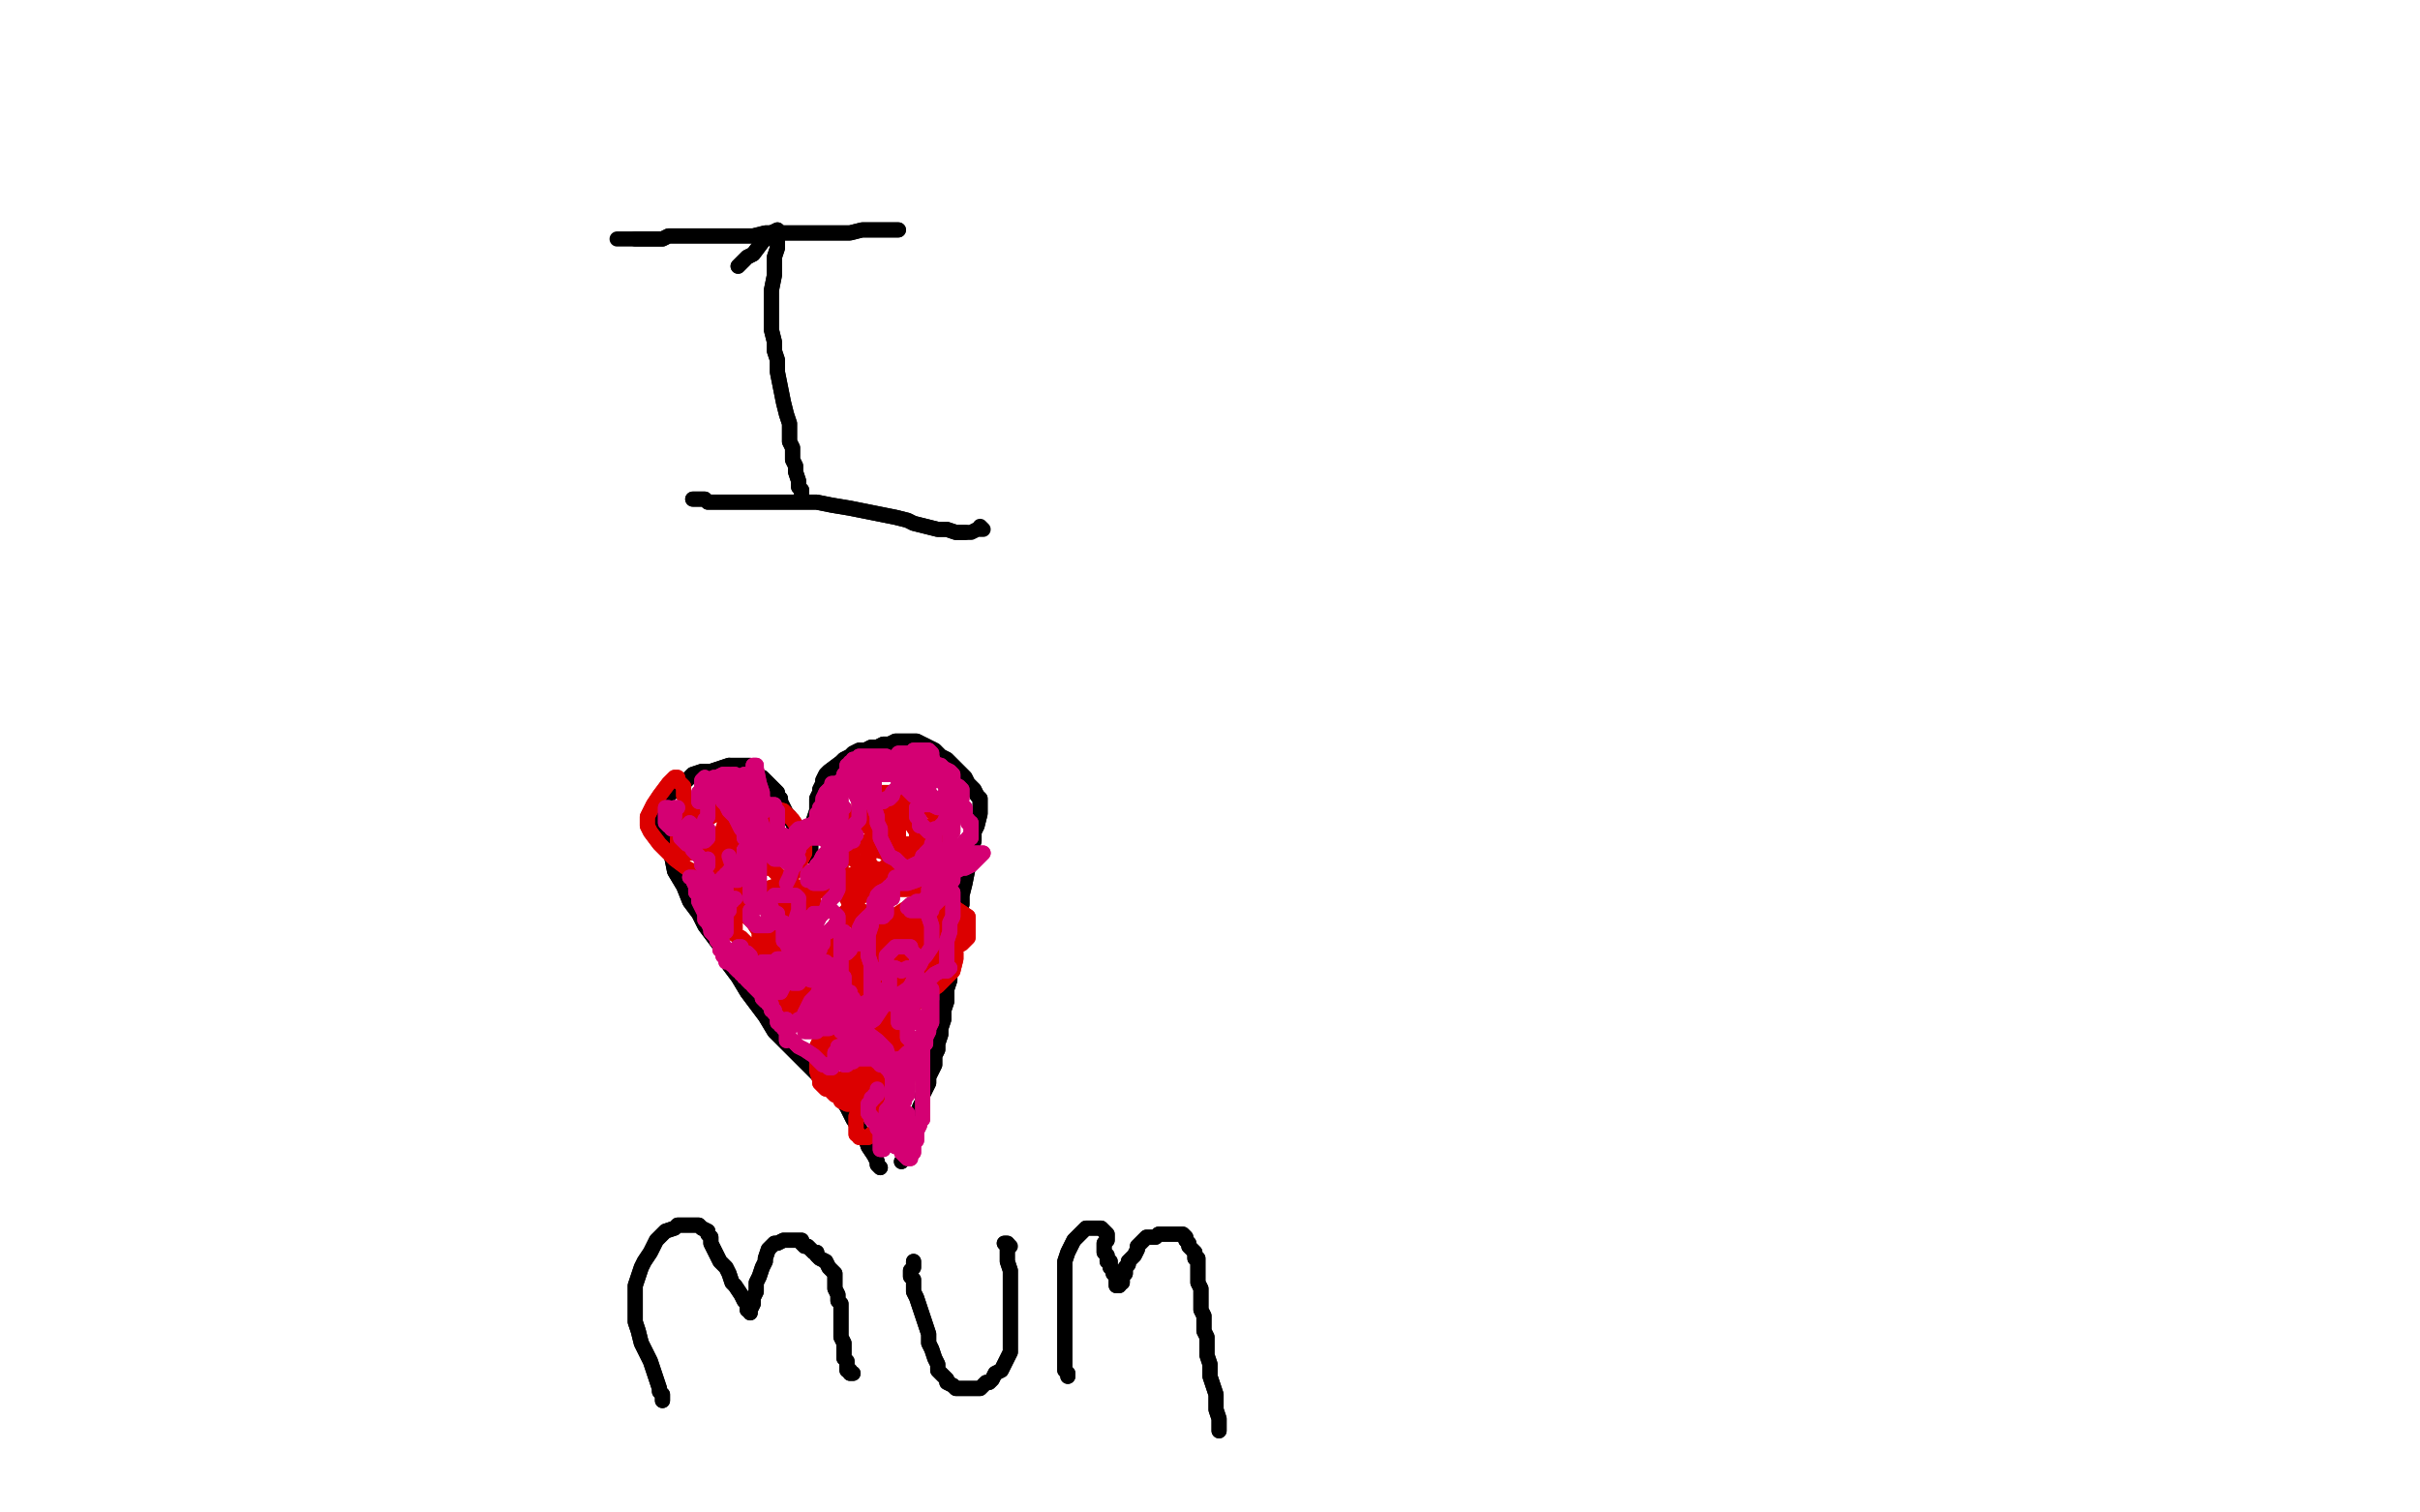<?xml version="1.0" standalone="no"?>
<!DOCTYPE svg PUBLIC "-//W3C//DTD SVG 1.1//EN"
"http://www.w3.org/Graphics/SVG/1.1/DTD/svg11.dtd">

<svg width="800" height="500" version="1.1" xmlns="http://www.w3.org/2000/svg" xmlns:xlink="http://www.w3.org/1999/xlink" style="stroke-antialiasing: false"><desc>This SVG has been created on https://colorillo.com/</desc><rect x='0' y='0' width='800' height='500' style='fill: rgb(255,255,255); stroke-width:0' /><polyline points="244,88 247,85 247,85 249,84 249,84 252,80 252,80 255,77 255,77 257,76 257,76 257,78 257,82 256,85 256,91 255,96 255,101 255,105 255,109 256,113 256,116 257,119 257,123 258,128 259,133 260,137 261,140 261,143 261,146 262,148 262,152 263,154 263,156 264,159 264,161 265,162 265,163 265,164" style="fill: none; stroke: #000000; stroke-width: 5; stroke-linejoin: round; stroke-linecap: round; stroke-antialiasing: false; stroke-antialias: 0; opacity: 1.0"/>
<polyline points="244,88 247,85 247,85 249,84 249,84 252,80 252,80 255,77 255,77 257,76 257,78 257,82 256,85 256,91 255,96 255,101 255,105 255,109 256,113 256,116 257,119 257,123 258,128 259,133 260,137 261,140 261,143 261,146 262,148 262,152 263,154 263,156 264,159 264,161 265,162 265,163 265,164" style="fill: none; stroke: #000000; stroke-width: 5; stroke-linejoin: round; stroke-linecap: round; stroke-antialiasing: false; stroke-antialias: 0; opacity: 1.0"/>
<polyline points="297,76 296,76 296,76 295,76 295,76 294,76 294,76 293,76 293,76 291,76 291,76 290,76 290,76 289,76 285,76 281,77 278,77 274,77 271,77 269,77 266,77 262,77 258,77 253,77 249,78 245,78 242,78 238,78 235,78 232,78 229,78 226,78 224,78 221,78 219,79 216,79 214,79 212,79 210,79" style="fill: none; stroke: #000000; stroke-width: 5; stroke-linejoin: round; stroke-linecap: round; stroke-antialiasing: false; stroke-antialias: 0; opacity: 1.0"/>
<polyline points="297,76 296,76 296,76 295,76 295,76 294,76 294,76 293,76 293,76 291,76 291,76 290,76 289,76 285,76 281,77 278,77 274,77 271,77 269,77 266,77 262,77 258,77 253,77 249,78 245,78 242,78 238,78 235,78 232,78 229,78 226,78 224,78 221,78 219,79 216,79 214,79 212,79 210,79 209,79 208,79 207,79 206,79 205,79 204,79" style="fill: none; stroke: #000000; stroke-width: 5; stroke-linejoin: round; stroke-linecap: round; stroke-antialiasing: false; stroke-antialias: 0; opacity: 1.0"/>
<polyline points="229,165 230,165 230,165 231,165 231,165 233,165 233,165 234,166 234,166 237,166 237,166 240,166 240,166 243,166 243,166 247,166 250,166 258,166 264,166 270,166 275,167 281,168 286,169 291,170 296,171 300,172 302,173 306,174 310,175 313,175 316,176 319,176" style="fill: none; stroke: #000000; stroke-width: 5; stroke-linejoin: round; stroke-linecap: round; stroke-antialiasing: false; stroke-antialias: 0; opacity: 1.0"/>
<polyline points="229,165 230,165 230,165 231,165 231,165 233,165 233,165 234,166 234,166 237,166 237,166 240,166 240,166 243,166 247,166 250,166 258,166 264,166 270,166 275,167 281,168 286,169 291,170 296,171 300,172 302,173 306,174 310,175 313,175 316,176 319,176 321,176 323,175 325,175 324,174" style="fill: none; stroke: #000000; stroke-width: 5; stroke-linejoin: round; stroke-linecap: round; stroke-antialiasing: false; stroke-antialias: 0; opacity: 1.0"/>
<polyline points="291,386 290,385 290,385 290,384 290,384 289,382 289,382 287,379 287,379 286,376 286,376 284,373 284,373 282,370 282,370 280,366 280,366 278,363 274,359 270,355 268,353 263,348 260,345 256,341 253,336 250,332 247,328 244,323 241,319 239,314 236,310 233,306 231,302 228,298 226,293 223,288 222,283 220,279 219,275 218,272 218,270 218,268 219,266 220,264 221,263 223,261 225,259 227,258 229,256 232,255 235,255 238,254 241,253" style="fill: none; stroke: #000000; stroke-width: 5; stroke-linejoin: round; stroke-linecap: round; stroke-antialiasing: false; stroke-antialias: 0; opacity: 1.0"/>
<polyline points="291,386 290,385 290,385 290,384 290,384 289,382 289,382 287,379 287,379 286,376 286,376 284,373 284,373 282,370 282,370 280,366 278,363 274,359 270,355 268,353 263,348 260,345 256,341 253,336 250,332 247,328 244,323 241,319 239,314 236,310 233,306 231,302 228,298 226,293 223,288 222,283 220,279 219,275 218,272 218,270 218,268 219,266 220,264 221,263 223,261 225,259 227,258 229,256 232,255 235,255 238,254 241,253 244,253 248,253" style="fill: none; stroke: #000000; stroke-width: 5; stroke-linejoin: round; stroke-linecap: round; stroke-antialiasing: false; stroke-antialias: 0; opacity: 1.0"/>
<polyline points="243,254 244,254 244,254 245,254 245,254 246,254 246,254 247,254 247,254 248,254 249,255 250,256 252,257 253,258 255,260 256,261 257,262 257,263 258,264 258,265 259,267 260,269 261,270 262,272 263,274 264,276 265,278 266,279 267,281 267,282 268,283 268,282 268,281 268,280 268,279 268,278 269,277 269,275 269,273 269,271 270,268 270,266 270,264 271,262 271,261 272,259 272,258 273,256 274,255 278,252 279,251 281,250 282,249 284,248 286,248 288,247 290,247 292,246 294,246 296,245 298,245 299,245 301,245 302,245 303,245 305,246 307,247 309,248 311,250 313,251 315,253 317,255 319,257 320,259 322,261 323,263 324,264 324,265 324,267 324,269 323,273 322,275 322,278 321,281 320,285 320,287 319,292 318,296 318,299 317,302 316,306 316,308 315,313 315,316 314,319 314,322 314,324 313,327 313,331 312,334 312,337 311,340 311,342 310,345 310,347 309,349 309,352 308,354 307,356 307,358 306,360 305,362 305,364 304,366 304,368 303,370 303,371 302,373 302,375 301,377 301,378 300,380 300,381 300,382 299,382 299,383 298,384" style="fill: none; stroke: #000000; stroke-width: 5; stroke-linejoin: round; stroke-linecap: round; stroke-antialiasing: false; stroke-antialias: 0; opacity: 1.0"/>
<polyline points="243,254 244,254 244,254 245,254 245,254 246,254 246,254 247,254 248,254 249,255 250,256 252,257 253,258 255,260 256,261 257,262 257,263 258,264 258,265 259,267 260,269 261,270 262,272 263,274 264,276 265,278 266,279 267,281 267,282 268,283 268,282 268,281 268,280 268,279 268,278 269,277 269,275 269,273 269,271 270,268 270,266 270,264 271,262 271,261 272,259 272,258 273,256 274,255 278,252 279,251 281,250 282,249 284,248 286,248 288,247 290,247 292,246 294,246 296,245 298,245 299,245 301,245 302,245 303,245 305,246 307,247 309,248 311,250 313,251 315,253 317,255 319,257 320,259 322,261 323,263 324,264 324,265 324,267 324,269 323,273 322,275 322,278 321,281 320,285 320,287 319,292 318,296 318,299 317,302 316,306 316,308 315,313 315,316 314,319 314,322 314,324 313,327 313,331 312,334 312,337 311,340 311,342 310,345 310,347 309,349 309,352 308,354 307,356 307,358 306,360 305,362 305,364 304,366 304,368 303,370 303,371 302,373 302,375 301,377 301,378 300,380 300,381 300,382 299,382 299,383 298,384" style="fill: none; stroke: #000000; stroke-width: 5; stroke-linejoin: round; stroke-linecap: round; stroke-antialiasing: false; stroke-antialias: 0; opacity: 1.0"/>
<polyline points="219,463 219,462 219,462 219,461 219,461 218,460 218,460 218,459 218,459 217,456 217,456 216,453 216,453 215,450 213,446 212,444 211,440 210,437 210,435 210,432 210,429 210,425 211,422 212,419 213,417 215,414 216,412 217,410 219,408 220,407 223,406 224,405 226,405 228,405 229,405 231,405 232,406 234,407 234,408 235,409 235,410 235,411 236,413 237,415 238,417 240,419 241,421 242,424 243,425 245,428 246,430 247,431 247,433 248,433 248,434 248,433 249,431 249,429 250,427 250,424 251,422 252,419 253,417 253,416 254,413 255,412 256,411 257,411 259,410 260,410 262,410 263,410 264,410 265,410 265,411 266,412 267,412 268,413 269,414 270,414 270,415 271,416 273,417 274,419 275,420 276,421 276,422 276,423 276,424 276,426 277,428 277,430 278,431 278,433 278,435 278,437 278,440 278,442 279,444 279,447 279,449 280,450 280,452 280,453 281,453 281,454 282,454" style="fill: none; stroke: #000000; stroke-width: 5; stroke-linejoin: round; stroke-linecap: round; stroke-antialiasing: false; stroke-antialias: 0; opacity: 1.0"/>
<polyline points="219,463 219,462 219,462 219,461 219,461 218,460 218,460 218,459 218,459 217,456 217,456 216,453 215,450 213,446 212,444 211,440 210,437 210,435 210,432 210,429 210,425 211,422 212,419 213,417 215,414 216,412 217,410 219,408 220,407 223,406 224,405 226,405 228,405 229,405 231,405 232,406 234,407 234,408 235,409 235,410 235,411 236,413 237,415 238,417 240,419 241,421 242,424 243,425 245,428 246,430 247,431 247,433 248,433 248,434 248,433 249,431 249,429 250,427 250,424 251,422 252,419 253,417 253,416 254,413 255,412 256,411 257,411 259,410 260,410 262,410 263,410 264,410 265,410 265,411 266,412 267,412 268,413 269,414 270,414 270,415 271,416 273,417 274,419 275,420 276,421 276,422 276,423 276,424 276,426 277,428 277,430 278,431 278,433 278,435 278,437 278,440 278,442 279,444 279,447 279,449 280,450 280,452 280,453 281,453 281,454 282,454" style="fill: none; stroke: #000000; stroke-width: 5; stroke-linejoin: round; stroke-linecap: round; stroke-antialiasing: false; stroke-antialias: 0; opacity: 1.0"/>
<polyline points="302,417 302,418 302,418 302,419 302,419 301,420 301,420 301,421 301,421 301,422 301,422 302,423 302,423 302,424 302,424 302,427 303,429 304,432 305,435 306,438 307,441 307,444 308,446 309,449 310,451 310,453 312,455 313,456 313,457 315,458 316,459 317,459 318,459 319,459 320,459 321,459 322,459 323,459 324,459 325,458 326,457 327,457 328,456 329,454 331,453 332,451 333,449 334,447 334,446 334,444 334,443 334,441 334,440 334,438 334,436 334,435 334,433 334,431 334,429 334,427 334,424 334,422 334,420 333,417 333,415 333,413 333,412 332,411 333,411" style="fill: none; stroke: #000000; stroke-width: 5; stroke-linejoin: round; stroke-linecap: round; stroke-antialiasing: false; stroke-antialias: 0; opacity: 1.0"/>
<polyline points="302,417 302,418 302,418 302,419 302,419 301,420 301,420 301,421 301,421 301,422 301,422 302,423 302,423 302,424 302,427 303,429 304,432 305,435 306,438 307,441 307,444 308,446 309,449 310,451 310,453 312,455 313,456 313,457 315,458 316,459 317,459 318,459 319,459 320,459 321,459 322,459 323,459 324,459 325,458 326,457 327,457 328,456 329,454 331,453 332,451 333,449 334,447 334,446 334,444 334,443 334,441 334,440 334,438 334,436 334,435 334,433 334,431 334,429 334,427 334,424 334,422 334,420 333,417 333,415 333,413 333,412 332,411 333,411 334,412" style="fill: none; stroke: #000000; stroke-width: 5; stroke-linejoin: round; stroke-linecap: round; stroke-antialiasing: false; stroke-antialias: 0; opacity: 1.0"/>
<polyline points="353,455 353,454 353,454 352,453 352,453 352,452 352,452 352,450 352,450 352,449 352,449 352,446 352,443 352,440 352,437 352,433 352,429 352,425 352,422 352,419 352,417 353,414 354,412 355,410 356,409 357,408 358,407 359,406 360,406 362,406 363,406 364,406 365,407 366,408 366,409 366,410 365,411 365,412 365,413 365,414 366,415 366,416 366,417 367,417 367,418 367,419 368,420 368,421 369,422 369,423 369,424 369,425 370,425 370,424 371,424 371,422 372,421 372,419 373,418 373,417 374,416 375,415 376,413 376,412 377,411 378,410 379,409 380,409 381,409 382,409 383,408 384,408 385,408 386,408 387,408 388,408 389,408 390,408 391,408 392,409 392,410 393,411 393,412 394,413 395,414 395,415 395,416 396,416 396,417 396,418 396,419 396,420 396,421 396,422 396,424 397,426 397,427 397,429 397,431 397,433 398,435 398,437 398,440 399,442 399,445 399,448 400,451 400,455 401,458 402,461 402,464 402,466 403,469 403,470 403,471 403,472 403,473" style="fill: none; stroke: #000000; stroke-width: 5; stroke-linejoin: round; stroke-linecap: round; stroke-antialiasing: false; stroke-antialias: 0; opacity: 1.0"/>
<polyline points="353,455 353,454 353,454 352,453 352,453 352,452 352,452 352,450 352,450 352,449 352,446 352,443 352,440 352,437 352,433 352,429 352,425 352,422 352,419 352,417 353,414 354,412 355,410 356,409 357,408 358,407 359,406 360,406 362,406 363,406 364,406 365,407 366,408 366,409 366,410 365,411 365,412 365,413 365,414 366,415 366,416 366,417 367,417 367,418 367,419 368,420 368,421 369,422 369,423 369,424 369,425 370,425 370,424 371,424 371,422 372,421 372,419 373,418 373,417 374,416 375,415 376,413 376,412 377,411 378,410 379,409 380,409 381,409 382,409 383,408 384,408 385,408 386,408 387,408 388,408 389,408 390,408 391,408 392,409 392,410 393,411 393,412 394,413 395,414 395,415 395,416 396,416 396,417 396,418 396,419 396,420 396,421 396,422 396,424 397,426 397,427 397,429 397,431 397,433 398,435 398,437 398,440 399,442 399,445 399,448 400,451 400,455 401,458 402,461 402,464 402,466 403,469 403,470 403,471 403,472 403,473" style="fill: none; stroke: #000000; stroke-width: 5; stroke-linejoin: round; stroke-linecap: round; stroke-antialiasing: false; stroke-antialias: 0; opacity: 1.0"/>
<polyline points="293,264 294,264 294,264 295,264 295,264 296,264 296,264 297,264 297,264 298,265 298,265 299,266 299,266 299,267 299,267 299,268 299,270 299,271 298,272 297,272 296,272 295,272 294,271 293,271 292,269 290,268 289,266 289,265 288,264 288,263 289,262 290,262 291,262 292,262 293,262 295,262 296,262 296,263 297,264 297,266 297,267 297,269 296,271 295,273 294,274 294,275 293,275 292,275 290,275 289,275 288,274 287,273 285,271 284,269 284,268 284,267 284,265 285,264 286,264 287,264 289,265 291,265 294,266 296,268 299,270 301,272 303,275 303,277 303,278 302,279 301,279 300,279 299,279 298,279 297,279 296,278 294,278 293,277 291,276 289,275 289,274 289,273 289,272 289,271 290,270 291,269 293,268 296,267 299,267 303,267 306,267 309,269 311,271 313,274 313,277 313,279 312,282 311,283 309,286 307,287 305,288 303,288 300,288 297,288 293,288 289,287 285,286 282,284 280,282 277,280 276,278 276,275 277,273 278,271 280,270 283,269 286,269 290,269 293,269 296,270 299,270 302,272 303,272 303,273 304,276 304,279 302,282 300,284 298,287 296,289 294,290 292,291 288,292 287,292 284,292 283,292 282,291 281,290 282,289 283,289 284,290 285,290 287,292 288,295 290,298 291,301 291,305 290,308 289,310 287,313 285,315 283,316 280,319 279,320 277,320 276,321 275,320 274,320 274,319 274,315 275,313 275,308 277,304 280,301 283,297 288,295 292,294 297,294 302,294 307,296 311,298 315,301 318,304 318,306 318,309 317,311 316,313 313,315 311,316 307,318 304,320 300,321 296,322 292,323 288,323 285,322 280,320 277,318 276,316 274,312 274,311 274,309 276,307 278,305 281,304 286,303 289,302 296,303 300,304 305,305 309,307 312,309 315,312 316,315 316,317 315,321 313,323 310,326 307,328 305,330 301,333 298,333 295,334 292,333 289,332 288,330 287,328 286,327 285,325 285,324 284,321 284,313 284,312 284,311 285,310 286,309 288,309 290,310 293,311 294,312 295,314 296,317 296,320 295,322 293,324 291,326 289,327 287,328 285,328 284,328 283,327 282,326 281,326 281,324 281,323 281,321 281,319 282,317 283,315 284,314 286,313 288,313 290,313 291,314 294,315 295,317 296,320 297,323 297,325 297,327 295,328 293,329 291,329 289,329 288,329 286,328 284,326 283,324 282,321 282,318 283,315 284,313 286,310 289,307 294,305 299,304 304,303 308,303 315,304 318,305 320,305 320,308 320,310 318,312 316,313 313,314 310,314 307,314 303,314 299,314 295,314 291,313 288,312 287,311 285,310 285,309 286,308 287,307 288,305 291,304 295,303 298,303 301,303 303,304 304,306 305,308 304,311 303,313 301,316 299,319 297,321 294,323 291,324 289,325 287,325 285,325 284,324 284,323 284,321 284,320 284,318 285,315 287,313 288,310 291,308 293,307 295,307 297,307 298,308 298,310 298,313 297,315 296,318 295,321 293,323 291,324 289,325 287,325 286,325 286,324 286,323 286,322 286,320 286,317 286,315 287,313 288,311 289,309 291,308 293,307 295,307 296,307 299,308 300,310 301,312 301,315 301,318 300,320 299,322 299,323 297,324 296,325 294,325 293,325 292,325 292,324 291,323 291,321 290,318 290,316 289,314 289,312 290,311 291,310 292,309 294,308 296,308 298,309 302,309 305,311 309,312 311,314 312,315 312,317 312,318 311,319 309,319 308,319 307,319 305,319 303,319 300,318 298,317 296,315 294,314 293,312 292,310 292,308 292,306 294,304 297,302 300,300 305,299 309,298 314,299 317,301 320,303 320,306 319,309 317,311 316,312 312,313 310,314 307,314 304,313 301,312 297,310 293,308 289,305 286,302 281,298 280,295 278,291 278,287 278,284 280,282 282,280 285,280 288,280 290,281 293,282 295,286 295,289 295,291 295,293 293,295 292,296 290,296 289,296 288,295 287,294 286,293 286,291 286,289 286,286 287,284 288,281 290,278 292,276 294,275 296,275 297,275 297,276 297,279 296,281 295,284 294,286 292,287 291,289 289,289 288,289 288,288 288,287 287,284 287,282 287,280 287,278 288,277 289,275 292,274 294,273 296,273 299,272 302,272 305,273 306,273 306,274 305,276 304,278 301,280 299,280 296,281 294,281 291,281 289,280 286,279 284,278 283,277 283,276 283,275" style="fill: none; stroke: #dc0000; stroke-width: 5; stroke-linejoin: round; stroke-linecap: round; stroke-antialiasing: false; stroke-antialias: 0; opacity: 1.0"/>
<polyline points="293,264 294,264 294,264 295,264 295,264 296,264 296,264 297,264 297,264 298,265 298,265 299,266 299,266 299,267 299,268 299,270 299,271 298,272 297,272 296,272 295,272 294,271 293,271 292,269 290,268 289,266 289,265 288,264 288,263 289,262 290,262 291,262 292,262 293,262 295,262 296,262 296,263 297,264 297,266 297,267 297,269 296,271 295,273 294,274 294,275 293,275 292,275 290,275 289,275 288,274 287,273 285,271 284,269 284,268 284,267 284,265 285,264 286,264 287,264 289,265 291,265 294,266 296,268 299,270 301,272 303,275 303,277 303,278 302,279 301,279 300,279 299,279 298,279 297,279 296,278 294,278 293,277 291,276 289,275 289,274 289,273 289,272 289,271 290,270 291,269 293,268 296,267 299,267 303,267 306,267 309,269 311,271 313,274 313,277 313,279 312,282 311,283 309,286 307,287 305,288 303,288 300,288 297,288 293,288 289,287 285,286 282,284 280,282 277,280 276,278 276,275 277,273 278,271 280,270 283,269 286,269 290,269 293,269 296,270 299,270 302,272 303,272 303,273 304,276 304,279 302,282 300,284 298,287 296,289 294,290 292,291 288,292 287,292 284,292 283,292 282,291 281,290 282,289 283,289 284,290 285,290 287,292 288,295 290,298 291,301 291,305 290,308 289,310 287,313 285,315 283,316 280,319 279,320 277,320 276,321 275,320 274,320 274,319 274,315 275,313 275,308 277,304 280,301 283,297 288,295 292,294 297,294 302,294 307,296 311,298 315,301 318,304 318,306 318,309 317,311 316,313 313,315 311,316 307,318 304,320 300,321 296,322 292,323 288,323 285,322 280,320 277,318 276,316 274,312 274,311 274,309 276,307 278,305 281,304 286,303 289,302 296,303 300,304 305,305 309,307 312,309 315,312 316,315 316,317 315,321 313,323 310,326 307,328 305,330 301,333 298,333 295,334 292,333 289,332 288,330 287,328 286,327 285,325 285,324 284,321 284,313 284,312 284,311 285,310 286,309 288,309 290,310 293,311 294,312 295,314 296,317 296,320 295,322 293,324 291,326 289,327 287,328 285,328 284,328 283,327 282,326 281,326 281,324 281,323 281,321 281,319 282,317 283,315 284,314 286,313 288,313 290,313 291,314 294,315 295,317 296,320 297,323 297,325 297,327 295,328 293,329 291,329 289,329 288,329 286,328 284,326 283,324 282,321 282,318 283,315 284,313 286,310 289,307 294,305 299,304 304,303 308,303 315,304 318,305 320,305 320,308 320,310 318,312 316,313 313,314 310,314 307,314 303,314 299,314 295,314 291,313 288,312 287,311 285,310 285,309 286,308 287,307 288,305 291,304 295,303 298,303 301,303 303,304 304,306 305,308 304,311 303,313 301,316 299,319 297,321 294,323 291,324 289,325 287,325 285,325 284,324 284,323 284,321 284,320 284,318 285,315 287,313 288,310 291,308 293,307 295,307 297,307 298,308 298,310 298,313 297,315 296,318 295,321 293,323 291,324 289,325 287,325 286,325 286,324 286,323 286,322 286,320 286,317 286,315 287,313 288,311 289,309 291,308 293,307 295,307 296,307 299,308 300,310 301,312 301,315 301,318 300,320 299,322 299,323 297,324 296,325 294,325 293,325 292,325 292,324 291,323 291,321 290,318 290,316 289,314 289,312 290,311 291,310 292,309 294,308 296,308 298,309 302,309 305,311 309,312 311,314 312,315 312,317 312,318 311,319 309,319 308,319 307,319 305,319 303,319 300,318 298,317 296,315 294,314 293,312 292,310 292,308 292,306 294,304 297,302 300,300 305,299 309,298 314,299 317,301 320,303 320,306 319,309 317,311 316,312 312,313 310,314 307,314 304,313 301,312 297,310 293,308 289,305 286,302 281,298 280,295 278,291 278,287 278,284 280,282 282,280 285,280 288,280 290,281 293,282 295,286 295,289 295,291 295,293 293,295 292,296 290,296 289,296 288,295 287,294 286,293 286,291 286,289 286,286 287,284 288,281 290,278 292,276 294,275 296,275 297,275 297,276 297,279 296,281 295,284 294,286 292,287 291,289 289,289 288,289 288,288 288,287 287,284 287,282 287,280 287,278 288,277 289,275 292,274 294,273 296,273 299,272 302,272 305,273 306,273 306,274 305,276 304,278 301,280 299,280 296,281 294,281 291,281 289,280 286,279 284,278 283,277 283,276 283,275 283,274 284,273 285,273 286,273" style="fill: none; stroke: #dc0000; stroke-width: 5; stroke-linejoin: round; stroke-linecap: round; stroke-antialiasing: false; stroke-antialias: 0; opacity: 1.0"/>
<polyline points="254,287 255,287 255,287 256,288 256,288 257,289 257,289 259,291 259,291 260,295 260,295 262,298 262,298 263,303 263,303 263,306 263,306 263,309 263,309 262,312 261,313 259,313 258,313 257,313 255,312 254,311 253,309 251,308 249,305 248,304 247,303 247,301 247,299 248,298 250,296 253,294 256,293 260,293 263,293 266,294 268,295 269,298 268,301 267,304 265,307 262,310 259,312 256,314 253,314 251,314 250,314 249,313 248,313 246,311 245,310 243,309 243,307 243,306 243,304 244,303 245,301 248,300 250,299 253,298 256,298 259,298 262,298 264,298 264,299 264,300 264,301 263,302 262,303 261,303 260,303 260,302 259,301 259,300 259,299 260,299 260,301 260,304 260,307 259,309 258,311 257,311 257,312 256,311 256,310 256,309 256,308 256,307 256,306 256,307 256,308 256,309 256,311 255,313 255,314 254,315 254,316 253,316 253,315 253,314 253,313 253,312 252,311 252,310 253,310 253,309 253,310 253,311 254,312 254,313 253,313 252,312 252,311 251,310 251,309 252,309 253,309 254,309 255,310 256,310 257,312 258,315 258,317 258,319 258,320 258,319 258,318 258,317 258,316 259,315 260,315 261,315 262,315 263,315 264,316 265,317 266,320 266,323 266,326 265,329 264,331 263,333 262,334 261,335 260,335 259,335 259,334 259,333 259,332 259,331 259,330 260,329 261,328 262,328 263,327 265,327 268,328 271,328 273,330 275,331 276,333 277,334 277,336 276,337 275,337 274,337 273,338 272,338 271,338 270,338 270,337 270,336 270,335 270,334 271,333 273,332 275,332 279,331 282,331 286,331 289,333 292,335 295,338 296,342 297,345 297,347 296,349 295,350 294,351 293,352 291,353 290,354 289,354 288,354 287,354 287,353 286,353 286,352 286,351 286,350 286,349 286,348 287,347 288,346 290,346 291,346 293,346 297,347 299,349 300,351 300,354 300,356 300,358 298,360 296,361 293,363 291,364 288,365 285,365 282,365 280,365 278,364 277,362 276,360 276,358 275,355 275,353 275,350 275,348 275,346 275,344 276,343 278,341 280,340 282,339 285,339 287,339 289,341 290,343 291,346 291,349 291,351 288,355 285,357 282,359 279,360 276,360 273,360 272,359 271,358 271,357 270,354 270,352 270,350 270,348 270,346 271,344 271,342 273,341 275,339 277,338 280,338 283,338 286,340 288,342 291,344 292,347 292,350 292,353 290,356 288,358 286,360 282,362 280,362 278,362 276,362 275,361 275,360 275,359 276,358 278,357 281,355 283,353 287,351 290,350 293,350 296,351 297,351 299,353 300,354 300,356 300,358 300,360 299,361 298,364 296,365 295,366 294,367 293,368 292,367 292,366 292,365 293,364 293,362 293,361 294,360 294,359 295,359 296,360 296,361 296,363 295,366 294,369 292,371 290,373 288,375 287,376 285,376 284,376 284,375 283,375 283,374 283,373 283,372 283,371 283,370 283,369 284,369 285,368 287,367 289,366 290,366 291,366 292,366 292,367 293,367 293,366 293,363 293,356 292,348 291,339 290,330 288,320 287,314 285,310 283,304 280,297 277,293 275,292 274,292 273,293 272,294 270,295 268,296 266,296 263,296 259,296 255,296 251,296 246,295 241,293 236,292 231,289 227,287 223,284 220,281 218,279 215,275 214,273 214,270 215,268 216,266 218,263 221,259 223,257 224,257 224,258 225,259 226,260 226,261 226,262 226,263 227,265 227,266 227,268 227,269 227,270 227,271 227,270 228,269 229,268 231,267 234,266 236,266 239,266 241,266 242,267 243,269 243,270 244,271 244,272 244,273 243,276 242,277 242,278 241,278 240,279 238,280 236,282 234,282 231,282 230,282 227,282 226,281 224,281 224,280 224,279 224,278 224,277 225,276 228,273 233,271 239,268 244,267 250,266 255,267 259,268 262,271 264,274 266,277 266,280 266,282 265,284 264,286 263,288 261,290 259,292 258,293 255,295 254,296 252,297 250,298 248,298 246,297 245,296 244,294 243,291 241,287 240,284 239,280 239,277 239,274 240,271 242,269 244,267 246,266 248,266 250,266 252,267 253,269 254,271 254,276 254,279 253,283 252,286 251,289 250,292 248,295 247,296 245,296 244,296 243,295 242,294 241,293 239,291 238,288 238,286 237,283 237,281 238,279 239,278 241,277 242,277 245,278 247,279 249,281 250,284 250,286 249,288 248,290 247,292 246,293 244,293 243,292 242,292 241,290 241,288 241,286 241,284 241,281 241,279 242,278 243,277 244,276 245,277" style="fill: none; stroke: #dc0000; stroke-width: 5; stroke-linejoin: round; stroke-linecap: round; stroke-antialiasing: false; stroke-antialias: 0; opacity: 1.0"/>
<polyline points="254,287 255,287 255,287 256,288 256,288 257,289 257,289 259,291 259,291 260,295 260,295 262,298 262,298 263,303 263,303 263,306 263,306 263,309 262,312 261,313 259,313 258,313 257,313 255,312 254,311 253,309 251,308 249,305 248,304 247,303 247,301 247,299 248,298 250,296 253,294 256,293 260,293 263,293 266,294 268,295 269,298 268,301 267,304 265,307 262,310 259,312 256,314 253,314 251,314 250,314 249,313 248,313 246,311 245,310 243,309 243,307 243,306 243,304 244,303 245,301 248,300 250,299 253,298 256,298 259,298 262,298 264,298 264,299 264,300 264,301 263,302 262,303 261,303 260,303 260,302 259,301 259,300 259,299 260,299 260,301 260,304 260,307 259,309 258,311 257,311 257,312 256,311 256,310 256,309 256,308 256,307 256,306 256,307 256,308 256,309 256,311 255,313 255,314 254,315 254,316 253,316 253,315 253,314 253,313 253,312 252,311 252,310 253,310 253,309 253,310 253,311 254,312 254,313 253,313 252,312 252,311 251,310 251,309 252,309 253,309 254,309 255,310 256,310 257,312 258,315 258,317 258,319 258,320 258,319 258,318 258,317 258,316 259,315 260,315 261,315 262,315 263,315 264,316 265,317 266,320 266,323 266,326 265,329 264,331 263,333 262,334 261,335 260,335 259,335 259,334 259,333 259,332 259,331 259,330 260,329 261,328 262,328 263,327 265,327 268,328 271,328 273,330 275,331 276,333 277,334 277,336 276,337 275,337 274,337 273,338 272,338 271,338 270,338 270,337 270,336 270,335 270,334 271,333 273,332 275,332 279,331 282,331 286,331 289,333 292,335 295,338 296,342 297,345 297,347 296,349 295,350 294,351 293,352 291,353 290,354 289,354 288,354 287,354 287,353 286,353 286,352 286,351 286,350 286,349 286,348 287,347 288,346 290,346 291,346 293,346 297,347 299,349 300,351 300,354 300,356 300,358 298,360 296,361 293,363 291,364 288,365 285,365 282,365 280,365 278,364 277,362 276,360 276,358 275,355 275,353 275,350 275,348 275,346 275,344 276,343 278,341 280,340 282,339 285,339 287,339 289,341 290,343 291,346 291,349 291,351 288,355 285,357 282,359 279,360 276,360 273,360 272,359 271,358 271,357 270,354 270,352 270,350 270,348 270,346 271,344 271,342 273,341 275,339 277,338 280,338 283,338 286,340 288,342 291,344 292,347 292,350 292,353 290,356 288,358 286,360 282,362 280,362 278,362 276,362 275,361 275,360 275,359 276,358 278,357 281,355 283,353 287,351 290,350 293,350 296,351 297,351 299,353 300,354 300,356 300,358 300,360 299,361 298,364 296,365 295,366 294,367 293,368 292,367 292,366 292,365 293,364 293,362 293,361 294,360 294,359 295,359 296,360 296,361 296,363 295,366 294,369 292,371 290,373 288,375 287,376 285,376 284,376 284,375 283,375 283,374 283,373 283,372 283,371 283,370 283,369 284,369 285,368 287,367 289,366 290,366 291,366 292,366 292,367 293,367 293,366 293,363 293,356 292,348 291,339 290,330 288,320 287,314 285,310 283,304 280,297 277,293 275,292 274,292 273,293 272,294 270,295 268,296 266,296 263,296 259,296 255,296 251,296 246,295 241,293 236,292 231,289 227,287 223,284 220,281 218,279 215,275 214,273 214,270 215,268 216,266 218,263 221,259 223,257 224,257 224,258 225,259 226,260 226,261 226,262 226,263 227,265 227,266 227,268 227,269 227,270 227,271 227,270 228,269 229,268 231,267 234,266 236,266 239,266 241,266 242,267 243,269 243,270 244,271 244,272 244,273 243,276 242,277 242,278 241,278 240,279 238,280 236,282 234,282 231,282 230,282 227,282 226,281 224,281 224,280 224,279 224,278 224,277 225,276 228,273 233,271 239,268 244,267 250,266 255,267 259,268 262,271 264,274 266,277 266,280 266,282 265,284 264,286 263,288 261,290 259,292 258,293 255,295 254,296 252,297 250,298 248,298 246,297 245,296 244,294 243,291 241,287 240,284 239,280 239,277 239,274 240,271 242,269 244,267 246,266 248,266 250,266 252,267 253,269 254,271 254,276 254,279 253,283 252,286 251,289 250,292 248,295 247,296 245,296 244,296 243,295 242,294 241,293 239,291 238,288 238,286 237,283 237,281 238,279 239,278 241,277 242,277 245,278 247,279 249,281 250,284 250,286 249,288 248,290 247,292 246,293 244,293 243,292 242,292 241,290 241,288 241,286 241,284 241,281 241,279 242,278 243,277 244,276 245,277 246,278 247,279" style="fill: none; stroke: #dc0000; stroke-width: 5; stroke-linejoin: round; stroke-linecap: round; stroke-antialiasing: false; stroke-antialias: 0; opacity: 1.0"/>
<polyline points="286,258 287,257 287,257 288,257 288,257 289,256 289,256 290,256 290,256 292,256 292,256 293,256 293,256 294,256 294,256 296,256 296,256 297,256 297,258 297,259 297,260 296,261 295,262 295,263 294,264 293,264 292,265 291,265 290,265 289,265 288,265 287,265 286,264 285,264 284,263 283,262 283,260 283,259 283,258 283,257 284,257 285,256 287,255 289,253 292,252 295,252 298,251 301,251 304,252 307,252 311,253 312,254 314,255 315,256 315,257 315,258 315,259 315,260 315,261 315,262 314,262 313,263 312,263 311,264 310,264 309,264 308,264 307,264 305,264 304,264 303,263 302,263 301,262 300,261 300,260 301,259 301,258 302,258 303,257 304,257 305,257 307,257 310,257 313,258 315,259 317,260 318,261 318,262 318,264 317,265 316,267 315,269 313,270 312,272 311,273 310,274 309,274 308,275 307,275 306,274 305,273 304,273 304,272 304,271 303,270 303,269 303,268 303,267 304,266 305,266 306,266 307,266 308,266 310,267 312,267 313,269 314,270 315,272 315,273 315,275 314,276 314,278 314,279 313,281 312,282 311,283 311,285 310,286 310,287 309,288 308,288 308,289 307,289 307,288 308,287 308,286 309,286 311,285 313,284 317,283 320,282 322,282 324,282 325,282 324,283 323,284 322,285 321,286 319,287 318,287 316,288 315,288 314,288 313,288 310,289 308,289 305,290 303,291 300,292 297,292 296,292 295,292 296,291 296,290 298,290 299,289 300,287 302,286 304,285 306,284 308,283 310,283 310,284 310,285 309,285 308,286 307,287 306,287 305,287 304,288 303,288 302,288 301,287 300,287 298,286 296,284 294,283 293,281 292,279 291,277 291,274 290,272 290,270 289,267 289,265 289,263 289,261 289,260 289,259 289,258 289,259 289,260 288,261 288,262 287,262 286,261 286,260 285,259 284,257 283,256 283,255 283,254 283,253 283,252 284,252 283,252 283,253 282,254 281,255 280,256 280,257 279,258 279,259 278,260 278,261 278,262 278,263 278,264 278,263 278,262 277,261 277,260 277,259 278,258 279,258 280,259 281,259 282,261 283,263 284,265 284,267 284,269 284,271 282,273 280,274 278,275 276,276 274,277 271,277 269,277 266,277 265,277 263,277 263,276 263,275 264,274 265,274 267,273 269,273 272,273 276,273 279,273 281,274 282,275 283,276 282,277 282,278 281,278 280,279 278,280 277,282 275,284 273,285 272,286 271,287 270,288 270,287 270,286 271,285 272,283 273,282 274,281 275,280 276,280 277,280 277,281 278,282 278,283 278,285 277,286 276,288 275,290 274,291 272,292 271,292 270,292 269,292 268,291 267,291 267,290 267,289 268,289 268,288 269,288 270,287 272,287 275,287 276,288 277,288 277,290 277,292 277,294 276,296 274,298 273,301 271,303 270,305 269,307 268,307 268,306 268,305 268,304 268,303 269,303 269,302 270,302 272,302 273,301 275,301 276,302 277,303 277,304 277,305 276,306 275,307 274,308 272,309 270,309 268,310 266,310 265,311 263,311 261,311 260,311 259,311 260,310 261,309 262,309 264,309 265,308 268,308 270,308 272,309 272,310 272,311 272,312 271,313 271,314 270,315 270,317 269,318 268,319 268,320 266,322 266,321 267,320 267,319 268,319 269,318 271,318 272,318 273,318 274,319 275,319 276,321 277,323 278,325 278,327 277,329 277,330 276,331 275,331 274,331 274,330 274,329 275,328 276,328 277,328 278,328 279,328 280,328 281,328 281,329 282,330 282,331 282,333 282,335 282,336 282,337 281,337 280,337 280,336 281,335 281,334 282,334 283,333 284,333 285,332 287,331 288,331 290,331 292,331 295,332 298,333 300,334 302,335 303,336 303,337 303,338 302,338 301,338 300,338 298,338 297,338 297,337 297,336 297,335 298,334 299,333 301,332 303,331 305,330 306,330 307,332 307,333 307,334 307,336 307,338 306,339 306,341 305,342 304,343 303,344 302,344 301,344 300,343 300,342 300,341 300,340 300,339 300,337 301,335 302,332 303,330 304,328 304,326 305,325 304,327 304,328 303,329 303,330 302,330 302,329 302,328 303,327 304,326 305,325 307,324 309,322 311,321 313,321 314,320 313,320 313,321 313,320 313,319 313,318 313,316 313,313 313,311 314,308 314,305 315,303 315,299 315,297 315,295 314,294 313,294 313,293 314,293 314,292 315,291 315,290 314,293 312,296 310,298 309,299 308,300 308,301 307,301 307,300 306,300 306,299 306,298 306,297 307,296 307,294 308,293 308,292 309,291 310,290 311,290 311,291 311,292 311,293 310,295 310,297 310,298 309,299 308,300 308,301 306,301 305,301 303,301 302,301 301,301 301,300 300,300 301,299 302,299 303,298 304,298 304,299 306,301 307,303 308,306 308,310 308,313 306,316 305,317 304,319 302,320 300,320 298,321 296,320 295,320 294,320 293,319 293,318 293,317 293,316 294,315 295,314 296,313 297,313 298,313 300,313 301,313 301,314 303,316 303,318 303,320 303,322 302,324 301,326 300,327 297,329 295,329 293,329 292,329 291,329 290,328 290,327 289,327 289,326 288,325 288,324 289,323 289,322 290,322 291,321 292,320 293,320 294,320 294,322 294,325 294,328 293,331 291,334 289,337 286,339 283,340 281,341 280,341 279,341 278,341 278,340 277,339 277,337 276,336 275,334 275,331 275,329 275,327 275,325 276,323 277,320 277,319 278,318 278,319 278,320 278,322 277,324 276,328 276,330 275,332 274,334 274,333 274,332 275,332 276,332 277,332 279,333 280,334 282,336 283,337 284,338 286,341 290,344 293,347 294,350 295,351 296,352 295,351 293,349 291,347 288,344 286,341 285,337 283,334 281,331 280,328 279,326 279,324 279,323 279,324 279,325 278,325 278,324 278,323 278,322 278,321 278,319 278,317 278,315 278,313 278,311 278,309 278,308 279,308 279,309 280,309 280,310 280,311 281,312 281,313 281,314 280,315 279,315 278,314 278,313 278,312 278,311 279,311 280,311 281,310 282,310 283,310 284,310 284,311 284,312 284,311 284,310 284,309 284,307 285,305 286,304 287,303 289,302 290,301 292,300 293,300 293,301 293,302 292,302 292,303 291,303 290,303 289,302 289,301 289,300 289,299 289,298 290,297 290,296 291,295 293,294 294,293 295,293 295,294 295,295 295,296 295,297 294,297 293,297 292,297 291,297 290,297 290,298 290,299 289,300 289,301 288,302 288,306 287,309 287,311 287,316 288,319 288,322 288,325 288,328 288,330 288,331 287,333 286,334 285,335 283,337 282,338 280,338 278,339 276,339 274,340 272,340 271,340 270,340 270,339 271,339 272,338 273,338 275,339 277,339 279,340 281,342 283,344 286,346 288,347 292,350 294,351 296,353 297,354 298,355 299,355 298,355 297,356 296,357 295,357 295,356 295,355 295,354 295,353 296,352 297,352 298,351 299,351 299,352 298,353 298,354 297,355 296,355 296,354 296,353 296,352 297,351 297,350 298,350 299,349 300,348 301,348 302,348 303,349 303,350 302,351 302,352 301,353 301,354 300,355 299,355 298,355 298,354 298,353 298,352 298,351 299,350 300,349 301,348 302,348 303,347 304,347 304,348 304,349 304,350 303,351 303,352 302,354 301,355 300,357 300,358 299,360 298,360 298,362 297,363 296,363 296,362 297,361 297,360 298,359 299,359 300,359 300,360 300,361 300,362 299,363 299,364 298,365 297,366 297,367 296,368 296,369 296,370 296,369 296,368 297,368 298,368 299,368 300,368 300,369 300,370 299,371 298,373 298,374 297,375 297,376 296,377 295,377 295,376 295,375 295,374 294,374 294,373 294,372 295,372 296,372 297,372 298,373 299,373 300,374 301,375 301,376 301,377 300,378 299,379 298,379 297,379 296,379 295,378 294,377 293,376 293,375 294,375 294,374 295,374 294,374 293,374 293,373 293,374 293,375 293,376 293,377 292,378 292,379 292,380 291,380 291,379 291,378 291,377 291,376 291,375 291,374 291,373 291,372 292,371 292,370 293,369 293,367 294,366 295,364 295,362 295,360 295,356 294,354 293,353 292,352 291,352 291,351 290,351 290,350 289,350 288,350 287,350 286,350 285,350 284,350 283,350 282,351 281,351 280,351 280,352 279,352 278,351 277,350 276,350 276,349 276,348 277,347 277,346 278,346 279,345 280,345 281,345 281,346 281,347 281,348 280,349 280,350 279,351 278,351 277,351 277,350 276,349 276,348 277,348 277,347 277,348 277,349 277,350 276,351 276,352 275,352 275,353 274,353 273,352 272,352 271,351 269,349 266,347 264,346 262,344 261,343 260,341 260,340 260,339 260,338 260,337 260,338 260,339 260,340 260,341 260,342 260,343 260,344 260,343 260,342 260,341 261,340 262,339 262,338 263,338 264,337 265,337 266,337 267,336 269,336 270,337 271,338 271,339 271,340 270,341 269,341 268,341 267,341 266,341 266,340 266,339 266,338 266,337 267,336 267,335 268,334 269,333 270,333 271,332 271,331 271,332 271,333 270,335 268,336 267,337 266,338 266,337 266,336 266,335 267,333 268,331 270,329 271,327 272,325 273,324 274,323 274,322 273,322 272,323 271,323 270,323 269,324 268,324 267,323 266,322 265,321 265,322 265,323 265,324 265,323 264,323 264,322 264,321 264,320 265,320 265,321 265,322 265,323 264,324 264,325 263,325 262,325 261,324 260,323 259,322 258,321 257,320 257,319 257,318 257,317 258,317 259,317 260,318 260,319 260,320 259,321 259,322 259,323 258,324 258,326 257,327 256,326 256,325 256,324 255,324 255,323 255,322 255,321 256,320 257,320 258,320 259,320 259,321 260,321 260,322 261,323 261,324 260,325 259,326 258,328 257,328 256,328 255,327 255,326 254,326 253,325 253,324 252,324 251,323 251,322 250,322 250,321 250,320 251,319 252,319 252,318 254,318 255,318 256,319 256,320 255,321 254,322 253,323 252,323 251,323 250,323 249,323 248,322 247,321 247,320 247,319 247,318 247,317 247,316 247,315 248,316 248,317 248,319 248,321 248,322 248,323 247,323 246,323 246,322 246,321 245,320 245,319 244,318 244,317 244,316 244,315 244,314 244,313 245,313 245,314 244,315 243,316 242,316 241,315 241,314 240,314 239,313 239,312 237,310 235,307 234,304 234,302 234,301 234,299 234,298 235,297 236,297 236,298 236,299 236,300 236,301 235,301 235,300 234,299 234,298 235,298 235,297 236,296 237,295 238,294 239,294 240,294 240,295 240,296 240,297 239,297 238,298 237,298 236,297 235,296 235,295 235,294 236,293 236,292 238,291 240,290 241,289 241,288 241,289 240,289 240,290 239,290 239,291 239,292 239,293 238,293 237,293 236,293 236,292 235,292 234,291 234,290 233,289 233,288 233,287 233,286 234,285 234,284 234,285 234,286 233,287 232,286 232,284 231,283 230,282 229,281 229,280 227,279 226,278 225,277 225,276 226,275 226,274 227,274 227,273 228,272 229,273 229,274 229,275 229,276 230,276 231,275 231,274 232,274 233,274 234,274 234,275 234,276 234,277 233,278 232,278 232,277 232,276" style="fill: none; stroke: #d40073; stroke-width: 5; stroke-linejoin: round; stroke-linecap: round; stroke-antialiasing: false; stroke-antialias: 0; opacity: 1.0"/>
<polyline points="232,275 232,274 232,273 233,272 233,271 234,270 234,268 234,267 234,266 234,265 233,265 232,265 231,265 231,264 231,263 231,262 232,261 232,259 232,258 233,257 234,258 234,259 234,260 234,261 234,262 233,262 233,261 233,260 233,259 234,258 235,258 236,257 237,257 239,256 240,256 241,256 242,257 243,257 243,258 243,259 242,259 242,260 241,260 240,260 240,259 240,258 240,257 241,257 242,257 242,256 243,256 244,257 244,258 244,259 244,260 244,261 244,262 243,263 242,263 242,262 242,261 242,260 242,259 243,259 244,258 245,258 246,258 247,259 247,260 247,261 246,262 246,263 245,264 245,265 244,265 244,266 244,265 244,264 245,264 245,263 246,263 247,262 248,262 249,262 249,263 250,264 250,266 250,267 250,268 249,268 249,269 249,270 248,270 248,269 248,268 249,267 250,267 251,266 252,266 253,266 254,266 255,266 256,266 256,267 257,268 257,269 257,270 257,272 257,274 256,276 256,277 255,278 254,278 254,277 253,277 253,276 253,275 254,275 255,275 256,275 257,275 257,276 257,277 257,278 258,279 258,281 258,282 258,284 257,284 256,284 255,283 255,282 254,282 254,281 254,280 254,279 254,278 254,277 254,278 254,279 253,280 252,281 251,281 251,282 250,282 250,281 250,280 250,279 250,278 250,277 250,276 251,276 251,277 251,278 251,280 251,282 251,284 251,286 251,289 251,291 251,294 251,296 251,298 251,299 251,300 252,300 253,300 254,300 255,300 255,301" style="fill: none; stroke: #d40073; stroke-width: 5; stroke-linejoin: round; stroke-linecap: round; stroke-antialiasing: false; stroke-antialias: 0; opacity: 1.0"/>
<polyline points="286,258 287,257 287,257 288,257 288,257 289,256 289,256 290,256 290,256 292,256 292,256 293,256 293,256 294,256 294,256 296,256 297,256 297,258 297,259 297,260 296,261 295,262 295,263 294,264 293,264 292,265 291,265 290,265 289,265 288,265 287,265 286,264 285,264 284,263 283,262 283,260 283,259 283,258 283,257 284,257 285,256 287,255 289,253 292,252 295,252 298,251 301,251 304,252 307,252 311,253 312,254 314,255 315,256 315,257 315,258 315,259 315,260 315,261 315,262 314,262 313,263 312,263 311,264 310,264 309,264 308,264 307,264 305,264 304,264 303,263 302,263 301,262 300,261 300,260 301,259 301,258 302,258 303,257 304,257 305,257 307,257 310,257 313,258 315,259 317,260 318,261 318,262 318,264 317,265 316,267 315,269 313,270 312,272 311,273 310,274 309,274 308,275 307,275 306,274 305,273 304,273 304,272 304,271 303,270 303,269 303,268 303,267 304,266 305,266 306,266 307,266 308,266 310,267 312,267 313,269 314,270 315,272 315,273 315,275 314,276 314,278 314,279 313,281 312,282 311,283 311,285 310,286 310,287 309,288 308,288 308,289 307,289 307,288 308,287 308,286 309,286 311,285 313,284 317,283 320,282 322,282 324,282 325,282 324,283 323,284 322,285 321,286 319,287 318,287 316,288 315,288 314,288 313,288 310,289 308,289 305,290 303,291 300,292 297,292 296,292 295,292 296,291 296,290 298,290 299,289 300,287 302,286 304,285 306,284 308,283 310,283 310,284 310,285 309,285 308,286 307,287 306,287 305,287 304,288 303,288 302,288 301,287 300,287 298,286 296,284 294,283 293,281 292,279 291,277 291,274 290,272 290,270 289,267 289,265 289,263 289,261 289,260 289,259 289,258 289,259 289,260 288,261 288,262 287,262 286,261 286,260 285,259 284,257 283,256 283,255 283,254 283,253 283,252 284,252 283,252 283,253 282,254 281,255 280,256 280,257 279,258 279,259 278,260 278,261 278,262 278,263 278,264 278,263 278,262 277,261 277,260 277,259 278,258 279,258 280,259 281,259 282,261 283,263 284,265 284,267 284,269 284,271 282,273 280,274 278,275 276,276 274,277 271,277 269,277 266,277 265,277 263,277 263,276 263,275 264,274 265,274 267,273 269,273 272,273 276,273 279,273 281,274 282,275 283,276 282,277 282,278 281,278 280,279 278,280 277,282 275,284 273,285 272,286 271,287 270,288 270,287 270,286 271,285 272,283 273,282 274,281 275,280 276,280 277,280 277,281 278,282 278,283 278,285 277,286 276,288 275,290 274,291 272,292 271,292 270,292 269,292 268,291 267,291 267,290 267,289 268,289 268,288 269,288 270,287 272,287 275,287 276,288 277,288 277,290 277,292 277,294 276,296 274,298 273,301 271,303 270,305 269,307 268,307 268,306 268,305 268,304 268,303 269,303 269,302 270,302 272,302 273,301 275,301 276,302 277,303 277,304 277,305 276,306 275,307 274,308 272,309 270,309 268,310 266,310 265,311 263,311 261,311 260,311 259,311 260,310 261,309 262,309 264,309 265,308 268,308 270,308 272,309 272,310 272,311 272,312 271,313 271,314 270,315 270,317 269,318 268,319 268,320 266,322 266,321 267,320 267,319 268,319 269,318 271,318 272,318 273,318 274,319 275,319 276,321 277,323 278,325 278,327 277,329 277,330 276,331 275,331 274,331 274,330 274,329 275,328 276,328 277,328 278,328 279,328 280,328 281,328 281,329 282,330 282,331 282,333 282,335 282,336 282,337 281,337 280,337 280,336 281,335 281,334 282,334 283,333 284,333 285,332 287,331 288,331 290,331 292,331 295,332 298,333 300,334 302,335 303,336 303,337 303,338 302,338 301,338 300,338 298,338 297,338 297,337 297,336 297,335 298,334 299,333 301,332 303,331 305,330 306,330 307,332 307,333 307,334 307,336 307,338 306,339 306,341 305,342 304,343 303,344 302,344 301,344 300,343 300,342 300,341 300,340 300,339 300,337 301,335 302,332 303,330 304,328 304,326 305,325 304,327 304,328 303,329 303,330 302,330 302,329 302,328 303,327 304,326 305,325 307,324 309,322 311,321 313,321 314,320 313,320 313,321 313,320 313,319 313,318 313,316 313,313 313,311 314,308 314,305 315,303 315,299 315,297 315,295 314,294 313,294 313,293 314,293 314,292 315,291 315,290 314,293 312,296 310,298 309,299 308,300 308,301 307,301 307,300 306,300 306,299 306,298 306,297 307,296 307,294 308,293 308,292 309,291 310,290 311,290 311,291 311,292 311,293 310,295 310,297 310,298 309,299 308,300 308,301 306,301 305,301 303,301 302,301 301,301 301,300 300,300 301,299 302,299 303,298 304,298 304,299 306,301 307,303 308,306 308,310 308,313 306,316 305,317 304,319 302,320 300,320 298,321 296,320 295,320 294,320 293,319 293,318 293,317 293,316 294,315 295,314 296,313 297,313 298,313 300,313 301,313 301,314 303,316 303,318 303,320 303,322 302,324 301,326 300,327 297,329 295,329 293,329 292,329 291,329 290,328 290,327 289,327 289,326 288,325 288,324 289,323 289,322 290,322 291,321 292,320 293,320 294,320 294,322 294,325 294,328 293,331 291,334 289,337 286,339 283,340 281,341 280,341 279,341 278,341 278,340 277,339 277,337 276,336 275,334 275,331 275,329 275,327 275,325 276,323 277,320 277,319 278,318 278,319 278,320 278,322 277,324 276,328 276,330 275,332 274,334 274,333 274,332 275,332 276,332 277,332 279,333 280,334 282,336 283,337 284,338 286,341 290,344 293,347 294,350 295,351 296,352 295,351 293,349 291,347 288,344 286,341 285,337 283,334 281,331 280,328 279,326 279,324 279,323 279,324 279,325 278,325 278,324 278,323 278,322 278,321 278,319 278,317 278,315 278,313 278,311 278,309 278,308 279,308 279,309 280,309 280,310 280,311 281,312 281,313 281,314 280,315 279,315 278,314 278,313 278,312 278,311 279,311 280,311 281,310 282,310 283,310 284,310 284,311 284,312 284,311 284,310 284,309 284,307 285,305 286,304 287,303 289,302 290,301 292,300 293,300 293,301 293,302 292,302 292,303 291,303 290,303 289,302 289,301 289,300 289,299 289,298 290,297 290,296 291,295 293,294 294,293 295,293 295,294 295,295 295,296 295,297 294,297 293,297 292,297 291,297 290,297 290,298 290,299 289,300 289,301 288,302 288,306 287,309 287,311 287,316 288,319 288,322 288,325 288,328 288,330 288,331 287,333 286,334 285,335 283,337 282,338 280,338 278,339 276,339 274,340 272,340 271,340 270,340 270,339 271,339 272,338 273,338 275,339 277,339 279,340 281,342 283,344 286,346 288,347 292,350 294,351 296,353 297,354 298,355 299,355 298,355 297,356 296,357 295,357 295,356 295,355 295,354 295,353 296,352 297,352 298,351 299,351 299,352 298,353 298,354 297,355 296,355 296,354 296,353 296,352 297,351 297,350 298,350 299,349 300,348 301,348 302,348 303,349 303,350 302,351 302,352 301,353 301,354 300,355 299,355 298,355 298,354 298,353 298,352 298,351 299,350 300,349 301,348 302,348 303,347 304,347 304,348 304,349 304,350 303,351 303,352 302,354 301,355 300,357 300,358 299,360 298,360 298,362 297,363 296,363 296,362 297,361 297,360 298,359 299,359 300,359 300,360 300,361 300,362 299,363 299,364 298,365 297,366 297,367 296,368 296,369 296,370 296,369 296,368 297,368 298,368 299,368 300,368 300,369 300,370 299,371 298,373 298,374 297,375 297,376 296,377 295,377 295,376 295,375 295,374 294,374 294,373 294,372 295,372 296,372 297,372 298,373 299,373 300,374 301,375 301,376 301,377 300,378 299,379 298,379 297,379 296,379 295,378 294,377 293,376 293,375 294,375 294,374 295,374 294,374 293,374 293,373 293,374 293,375 293,376 293,377 292,378 292,379 292,380 291,380 291,379 291,378 291,377 291,376 291,375 291,374 291,373 291,372 292,371 292,370 293,369 293,367 294,366 295,364 295,362 295,360 295,356 294,354 293,353 292,352 291,352 291,351 290,351 290,350 289,350 288,350 287,350 286,350 285,350 284,350 283,350 282,351 281,351 280,351 280,352 279,352 278,351 277,350 276,350 276,349 276,348 277,347 277,346 278,346 279,345 280,345 281,345 281,346 281,347 281,348 280,349 280,350 279,351 278,351 277,351 277,350 276,349 276,348 277,348 277,347 277,348 277,349 277,350 276,351 276,352 275,352 275,353 274,353 273,352 272,352 271,351 269,349 266,347 264,346 262,344 261,343 260,341 260,340 260,339 260,338 260,337 260,338 260,339 260,340 260,341 260,342 260,343 260,344 260,343 260,342 260,341 261,340 262,339 262,338 263,338 264,337 265,337 266,337 267,336 269,336 270,337 271,338 271,339 271,340 270,341 269,341 268,341 267,341 266,341 266,340 266,339 266,338 266,337 267,336 267,335 268,334 269,333 270,333 271,332 271,331 271,332 271,333 270,335 268,336 267,337 266,338 266,337 266,336 266,335 267,333 268,331 270,329 271,327 272,325 273,324 274,323 274,322 273,322 272,323 271,323 270,323 269,324 268,324 267,323 266,322 265,321 265,322 265,323 265,324 265,323 264,323 264,322 264,321 264,320 265,320 265,321 265,322 265,323 264,324 264,325 263,325 262,325 261,324 260,323 259,322 258,321 257,320 257,319 257,318 257,317 258,317 259,317 260,318 260,319 260,320 259,321 259,322 259,323 258,324 258,326 257,327 256,326 256,325 256,324 255,324 255,323 255,322 255,321 256,320 257,320 258,320 259,320 259,321 260,321 260,322 261,323 261,324 260,325 259,326 258,328 257,328 256,328 255,327 255,326 254,326 253,325 253,324 252,324 251,323 251,322 250,322 250,321 250,320 251,319 252,319 252,318 254,318 255,318 256,319 256,320 255,321 254,322 253,323 252,323 251,323 250,323 249,323 248,322 247,321 247,320 247,319 247,318 247,317 247,316 247,315 248,316 248,317 248,319 248,321 248,322 248,323 247,323 246,323 246,322 246,321 245,320 245,319 244,318 244,317 244,316 244,315 244,314 244,313 245,313 245,314 244,315 243,316 242,316 241,315 241,314 240,314 239,313 239,312 237,310 235,307 234,304 234,302 234,301 234,299 234,298 235,297 236,297 236,298 236,299 236,300 236,301 235,301 235,300 234,299 234,298 235,298 235,297 236,296 237,295 238,294 239,294 240,294 240,295 240,296 240,297 239,297 238,298 237,298 236,297 235,296 235,295 235,294 236,293 236,292 238,291 240,290 241,289 241,288 241,289 240,289 240,290 239,290 239,291 239,292 239,293 238,293 237,293 236,293 236,292 235,292 234,291 234,290 233,289 233,288 233,287 233,286 234,285 234,284 234,285 234,286 233,287 232,286 232,284 231,283 230,282 229,281 229,280 227,279 226,278 225,277 225,276 226,275 226,274 227,274 227,273 228,272 229,273 229,274 229,275 229,276 230,276 231,275 231,274 232,274 233,274 234,274 234,275 234,276 234,277 233,278 232,278 232,277 232,276 232,275" style="fill: none; stroke: #d40073; stroke-width: 5; stroke-linejoin: round; stroke-linecap: round; stroke-antialiasing: false; stroke-antialias: 0; opacity: 1.0"/>
<polyline points="232,274 232,273 233,272 233,271 234,270 234,268 234,267 234,266 234,265 233,265 232,265 231,265 231,264 231,263 231,262 232,261 232,259 232,258 233,257 234,258 234,259 234,260 234,261 234,262 233,262 233,261 233,260 233,259 234,258 235,258 236,257 237,257 239,256 240,256 241,256 242,257 243,257 243,258 243,259 242,259 242,260 241,260 240,260 240,259 240,258 240,257 241,257 242,257 242,256 243,256 244,257 244,258 244,259 244,260 244,261 244,262 243,263 242,263 242,262 242,261 242,260 242,259 243,259 244,258 245,258 246,258 247,259 247,260 247,261 246,262 246,263 245,264 245,265 244,265 244,266 244,265 244,264 245,264 245,263 246,263 247,262 248,262 249,262 249,263 250,264 250,266 250,267 250,268 249,268 249,269 249,270 248,270 248,269 248,268 249,267 250,267 251,266 252,266 253,266 254,266 255,266 256,266 256,267 257,268 257,269 257,270 257,272 257,274 256,276 256,277 255,278 254,278 254,277 253,277 253,276 253,275 254,275 255,275 256,275 257,275 257,276 257,277 257,278 258,279 258,281 258,282 258,284 257,284 256,284 255,283 255,282 254,282 254,281 254,280 254,279 254,278 254,277 254,278 254,279 253,280 252,281 251,281 251,282 250,282 250,281 250,280 250,279 250,278 250,277 250,276 251,276 251,277 251,278 251,280 251,282 251,284 251,286 251,289 251,291 251,294 251,296 251,298 251,299 251,300 252,300 253,300 254,300 255,300 255,301 254,302 254,303" style="fill: none; stroke: #d40073; stroke-width: 5; stroke-linejoin: round; stroke-linecap: round; stroke-antialiasing: false; stroke-antialias: 0; opacity: 1.0"/>
<polyline points="257,302 257,303 257,303 257,304 257,304 256,305 256,305 255,305 255,305 254,305 254,305 254,306 254,306 253,306 253,306 252,306 250,306 250,305 249,305 248,304 248,303 248,302 248,301 249,301 250,300 251,299 254,298 256,296 259,296 261,296 263,296 264,297" style="fill: none; stroke: #d40073; stroke-width: 5; stroke-linejoin: round; stroke-linecap: round; stroke-antialiasing: false; stroke-antialias: 0; opacity: 1.0"/>
<polyline points="257,302 257,303 257,303 257,304 257,304 256,305 256,305 255,305 255,305 254,305 254,305 254,306 254,306 253,306 252,306 250,306 250,305 249,305 248,304 248,303 248,302 248,301 249,301 250,300 251,299 254,298 256,296 259,296 261,296 263,296 264,297 264,299 264,301 263,304 262,306 261,307 260,308 260,309" style="fill: none; stroke: #d40073; stroke-width: 5; stroke-linejoin: round; stroke-linecap: round; stroke-antialiasing: false; stroke-antialias: 0; opacity: 1.0"/>
<polyline points="260,292 261,290 261,290 262,287 262,287 263,286 263,286" style="fill: none; stroke: #d40073; stroke-width: 5; stroke-linejoin: round; stroke-linecap: round; stroke-antialiasing: false; stroke-antialias: 0; opacity: 1.0"/>
<polyline points="279,267 278,268 278,268 278,269 278,269 278,270 278,270 277,271 277,271 276,271 276,271 276,270 276,269 276,268 276,267 276,266 277,266 277,265 278,265 277,266 277,268 276,270 275,272 274,274 274,275 273,277 273,278 273,277 273,276 273,275 273,274 273,273 273,272 273,271 273,272 273,273 272,274 272,275 272,274 272,273 273,272 273,271 273,270 274,269 275,268 276,267 276,266 277,265 277,263 278,262 278,261 278,260 279,259 279,258 279,257 279,256 280,255 280,254 280,253 281,253 281,252 282,252 282,251 283,251 284,251 284,250 285,250 286,250 287,250 288,250 289,250 290,250 291,250 292,250 293,250 294,251 295,251 296,252 297,252 299,252 300,252 301,253 302,253 303,253 304,254 305,255 306,255 306,256 307,256 307,257 307,258 307,259 307,260 307,261 307,262 308,263 308,264 307,264 306,263 305,263 305,262 304,261 302,260 300,258 299,257 297,256 296,255 295,254 295,253 296,252 297,252 298,252 300,252 302,252 305,253 307,254 309,255 310,256 310,257 310,258 309,258 308,258 307,258 306,258 305,258 304,257 303,257 302,256 301,255 300,255 299,254 298,254 298,253 297,253 296,253 296,252 296,251 296,250 297,250 297,249 298,249 299,249 300,249 301,249 302,248 304,248 305,248 306,248 307,248 308,249 308,250 309,253 310,255 311,257 312,259 313,261 314,262 315,263 316,264 317,265 318,266 318,267 319,267 319,268 319,269 319,270 320,271 320,272 321,272 321,273 321,274 321,275 321,276 321,277 320,277 320,278 319,278 319,279 318,279 318,280 317,280 317,281 316,281 315,281 314,281 313,281 312,281 311,282 310,282 309,283 308,284 307,284 306,284 305,284 305,283 306,283 306,282 307,281 308,280 308,279 309,278" style="fill: none; stroke: #d40073; stroke-width: 5; stroke-linejoin: round; stroke-linecap: round; stroke-antialiasing: false; stroke-antialias: 0; opacity: 1.0"/>
<polyline points="279,267 278,268 278,268 278,269 278,269 278,270 278,270 277,271 277,271 276,271 276,270 276,269 276,268 276,267 276,266 277,266 277,265 278,265 277,266 277,268 276,270 275,272 274,274 274,275 273,277 273,278 273,277 273,276 273,275 273,274 273,273 273,272 273,271 273,272 273,273 272,274 272,275 272,274 272,273 273,272 273,271 273,270 274,269 275,268 276,267 276,266 277,265 277,263 278,262 278,261 278,260 279,259 279,258 279,257 279,256 280,255 280,254 280,253 281,253 281,252 282,252 282,251 283,251 284,251 284,250 285,250 286,250 287,250 288,250 289,250 290,250 291,250 292,250 293,250 294,251 295,251 296,252 297,252 299,252 300,252 301,253 302,253 303,253 304,254 305,255 306,255 306,256 307,256 307,257 307,258 307,259 307,260 307,261 307,262 308,263 308,264 307,264 306,263 305,263 305,262 304,261 302,260 300,258 299,257 297,256 296,255 295,254 295,253 296,252 297,252 298,252 300,252 302,252 305,253 307,254 309,255 310,256 310,257 310,258 309,258 308,258 307,258 306,258 305,258 304,257 303,257 302,256 301,255 300,255 299,254 298,254 298,253 297,253 296,253 296,252 296,251 296,250 297,250 297,249 298,249 299,249 300,249 301,249 302,248 304,248 305,248 306,248 307,248 308,249 308,250 309,253 310,255 311,257 312,259 313,261 314,262 315,263 316,264 317,265 318,266 318,267 319,267 319,268 319,269 319,270 320,271 320,272 321,272 321,273 321,274 321,275 321,276 321,277 320,277 320,278 319,278 319,279 318,279 318,280 317,280 317,281 316,281 315,281 314,281 313,281 312,281 311,282 310,282 309,283 308,284 307,284 306,284 305,284 305,283 306,283 306,282 307,281 308,280 308,279 309,278 309,277 309,276 309,275" style="fill: none; stroke: #d40073; stroke-width: 5; stroke-linejoin: round; stroke-linecap: round; stroke-antialiasing: false; stroke-antialias: 0; opacity: 1.0"/>
<polyline points="224,267 223,267 223,267 223,268 223,268 223,269 223,269 223,270 223,270 222,271 222,271 222,272 222,273 222,274 222,273 222,272 222,271 222,270 222,269 221,268 221,267 220,267 220,268 220,269 220,270 220,271 220,272 221,273" style="fill: none; stroke: #d40073; stroke-width: 5; stroke-linejoin: round; stroke-linecap: round; stroke-antialiasing: false; stroke-antialias: 0; opacity: 1.0"/>
<polyline points="224,267 223,267 223,267 223,268 223,268 223,269 223,269 223,270 223,270 222,271 222,272 222,273 222,274 222,273 222,272 222,271 222,270 222,269 221,268 221,267 220,267 220,268 220,269 220,270 220,271 220,272 221,273" style="fill: none; stroke: #d40073; stroke-width: 5; stroke-linejoin: round; stroke-linecap: round; stroke-antialiasing: false; stroke-antialias: 0; opacity: 1.0"/>
<polyline points="243,297 242,297 242,297 242,298 242,298 241,298 241,298 241,299 241,299 241,300 241,300 241,301 240,301 240,302 240,303 240,304 240,305 240,306 240,307 240,308 240,307 239,307 239,306 239,305 238,305 238,304 238,303 237,303 237,302 237,301 236,301 236,300 236,299 236,298 235,298 235,297 234,297 233,296 233,295 232,295 232,294 231,293 231,292 230,292 230,291 229,291 229,290 228,290 229,290 229,291 230,293 230,295 231,296 231,298 232,300 233,302 233,304 234,305 235,307 235,308 236,309 237,310 237,311 238,312 238,313 238,314 239,314 239,315 239,316 240,317 240,318 241,318 242,319 243,319 243,320 244,321 245,321 245,322 246,322 246,323 247,323 247,324 248,325 249,325 249,326 250,327 251,328 252,329 252,330 253,331 254,331 254,332 255,332 255,333 255,334 256,334 256,335 257,336 257,337 257,338 258,338 258,339 259,339 259,340" style="fill: none; stroke: #d40073; stroke-width: 5; stroke-linejoin: round; stroke-linecap: round; stroke-antialiasing: false; stroke-antialias: 0; opacity: 1.0"/>
<polyline points="243,297 242,297 242,297 242,298 242,298 241,298 241,298 241,299 241,299 241,300 241,301 240,301 240,302 240,303 240,304 240,305 240,306 240,307 240,308 240,307 239,307 239,306 239,305 238,305 238,304 238,303 237,303 237,302 237,301 236,301 236,300 236,299 236,298 235,298 235,297 234,297 233,296 233,295 232,295 232,294 231,293 231,292 230,292 230,291 229,291 229,290 228,290 229,290 229,291 230,293 230,295 231,296 231,298 232,300 233,302 233,304 234,305 235,307 235,308 236,309 237,310 237,311 238,312 238,313 238,314 239,314 239,315 239,316 240,317 240,318 241,318 242,319 243,319 243,320 244,321 245,321 245,322 246,322 246,323 247,323 247,324 248,325 249,325 249,326 250,327 251,328 252,329 252,330 253,331 254,331 254,332 255,332 255,333 255,334 256,334 256,335 257,336 257,337 257,338 258,338 258,339 259,339 259,340 260,340" style="fill: none; stroke: #d40073; stroke-width: 5; stroke-linejoin: round; stroke-linecap: round; stroke-antialiasing: false; stroke-antialias: 0; opacity: 1.0"/>
<polyline points="308,327 308,328 308,328 308,329 308,329 308,330 308,330 308,331 308,331 308,332 308,332 308,333 308,333 308,334 308,334 308,336 308,338 307,340 307,341 306,343 306,344 306,345 305,346 305,347 305,349 305,350 305,352 305,353 305,355 305,358 305,361 305,362 305,364 305,365 305,366 305,368 305,369 305,370 304,371 304,372 303,374 303,375 303,376 303,377 302,378 302,379 302,380 302,381 301,382 301,383 300,383 299,382 298,381 298,380 297,379 296,379 296,378 295,377 294,376 293,376 293,375 292,375 292,374 291,374 291,373 290,373 290,372 290,371 289,371 289,370 288,370 288,369 287,368 287,367 287,366 287,365 288,364" style="fill: none; stroke: #d40073; stroke-width: 5; stroke-linejoin: round; stroke-linecap: round; stroke-antialiasing: false; stroke-antialias: 0; opacity: 1.0"/>
<polyline points="308,327 308,328 308,328 308,329 308,329 308,330 308,330 308,331 308,331 308,332 308,332 308,333 308,333 308,334 308,336 308,338 307,340 307,341 306,343 306,344 306,345 305,346 305,347 305,349 305,350 305,352 305,353 305,355 305,358 305,361 305,362 305,364 305,365 305,366 305,368 305,369 305,370 304,371 304,372 303,374 303,375 303,376 303,377 302,378 302,379 302,380 302,381 301,382 301,383 300,383 299,382 298,381 298,380 297,379 296,379 296,378 295,377 294,376 293,376 293,375 292,375 292,374 291,374 291,373 290,373 290,372 290,371 289,371 289,370 288,370 288,369 287,368 287,367 287,366 287,365 288,364 288,363 289,363 289,362 290,362 290,361 290,360" style="fill: none; stroke: #d40073; stroke-width: 5; stroke-linejoin: round; stroke-linecap: round; stroke-antialiasing: false; stroke-antialias: 0; opacity: 1.0"/>
<polyline points="246,276 246,277 246,277 247,277 247,277 247,278 247,278 247,280 247,284 247,287 248,290 248,292 248,294 248,296 248,297 248,296 248,295 248,293 248,291 248,290 247,286 247,283 247,280 247,278 247,276 247,277 247,279 247,281 247,282 247,283 247,284 246,284 246,283 246,282 246,281 246,282 246,283 246,284 246,286 246,287 245,289 244,290 244,291 243,291" style="fill: none; stroke: #d40073; stroke-width: 5; stroke-linejoin: round; stroke-linecap: round; stroke-antialiasing: false; stroke-antialias: 0; opacity: 1.0"/>
<polyline points="246,276 246,277 246,277 247,277 247,277 247,278 247,280 247,284 247,287 248,290 248,292 248,294 248,296 248,297 248,296 248,295 248,293 248,291 248,290 247,286 247,283 247,280 247,278 247,276 247,277 247,279 247,281 247,282 247,283 247,284 246,284 246,283 246,282 246,281 246,282 246,283 246,284 246,286 246,287 245,289 244,290 244,291 243,291 243,290 243,289 242,288 242,286 241,283" style="fill: none; stroke: #d40073; stroke-width: 5; stroke-linejoin: round; stroke-linecap: round; stroke-antialiasing: false; stroke-antialias: 0; opacity: 1.0"/>
<polyline points="235,261 236,261 236,261 236,262 236,262 237,262 237,262 238,263 238,263 239,265 239,265 240,266 240,266 241,268 241,268 243,270 243,270 244,272 245,274 247,276 248,277 249,278 249,279 250,279 249,277 248,275 248,273 247,272 246,270 246,269 245,267 244,266 243,264 243,263 243,262 242,262 243,263 244,264 244,265 245,266 245,267 246,269 247,270 247,272 248,274 249,276 249,277 250,278 250,279 251,279 251,278 250,276 249,272 249,268 248,265 247,262 247,260 246,259 246,258 246,257 246,256 247,256 248,256 249,256 249,257 250,257 250,258 251,259 251,260 252,262 252,264 252,265 252,266 252,267 253,268 253,267 252,266 252,262 251,259 250,254 250,253 249,253 249,254 249,255 249,257 249,259 250,263 250,265 251,268 251,270 252,273 252,274 252,275 252,277 253,277 253,278 253,279 254,279 254,278 255,278 255,277 256,276 257,276 258,276 259,276 259,277 259,278 258,278 258,279 258,280 259,281 259,282 260,282 261,282 261,281 262,281 262,282 262,283 261,284 260,285 261,285 262,285 262,284 263,284 264,284 263,284 262,284 261,284 261,285 261,284 262,283 263,282 263,281 264,281 264,280 265,279 266,278 266,277 267,276 267,275 268,274 268,273 269,273 269,272 270,272 270,271 270,270 270,269 271,268 271,267 272,266 272,265 273,265 273,264 274,263 274,262 275,262 275,261 275,260 276,259 275,259 275,260 274,261 273,262" style="fill: none; stroke: #d40073; stroke-width: 5; stroke-linejoin: round; stroke-linecap: round; stroke-antialiasing: false; stroke-antialias: 0; opacity: 1.0"/>
<polyline points="235,261 236,261 236,261 236,262 236,262 237,262 237,262 238,263 238,263 239,265 239,265 240,266 240,266 241,268 241,268 243,270 244,272 245,274 247,276 248,277 249,278 249,279 250,279 249,277 248,275 248,273 247,272 246,270 246,269 245,267 244,266 243,264 243,263 243,262 242,262 243,263 244,264 244,265 245,266 245,267 246,269 247,270 247,272 248,274 249,276 249,277 250,278 250,279 251,279 251,278 250,276 249,272 249,268 248,265 247,262 247,260 246,259 246,258 246,257 246,256 247,256 248,256 249,256 249,257 250,257 250,258 251,259 251,260 252,262 252,264 252,265 252,266 252,267 253,268 253,267 252,266 252,262 251,259 250,254 250,253 249,253 249,254 249,255 249,257 249,259 250,263 250,265 251,268 251,270 252,273 252,274 252,275 252,277 253,277 253,278 253,279 254,279 254,278 255,278 255,277 256,276 257,276 258,276 259,276 259,277 259,278 258,278 258,279 258,280 259,281 259,282 260,282 261,282 261,281 262,281 262,282 262,283 261,284 260,285 261,285 262,285 262,284 263,284 264,284 263,284 262,284 261,284 261,285 261,284 262,283 263,282 263,281 264,281 264,280 265,279 266,278 266,277 267,276 267,275 268,274 268,273 269,273 269,272 270,272 270,271 270,270 270,269 271,268 271,267 272,266 272,265 273,265 273,264 274,263 274,262 275,262 275,261 275,260 276,259 275,259 275,260 274,261 273,262 272,264 272,266 271,269" style="fill: none; stroke: #d40073; stroke-width: 5; stroke-linejoin: round; stroke-linecap: round; stroke-antialiasing: false; stroke-antialias: 0; opacity: 1.0"/>
<polyline points="269,317 269,317 269,316 268,315 268,314 267,312 266,309 265,307 264,304 264,305 264,306 264,308 265,310 265,312 265,314 265,315 265,316 265,315 264,313 263,311 262,309 261,308 260,306 259,306 259,305 259,306 259,308 259,310 260,312 261,314 261,316 262,317 262,319 263,320 263,321 263,322 264,322 264,321 264,320 264,319 263,318" style="fill: none; stroke: #d40073; stroke-width: 5; stroke-linejoin: round; stroke-linecap: round; stroke-antialiasing: false; stroke-antialias: 0; opacity: 1.0"/>
<polyline points="269,317 269,316 268,315 268,314 267,312 266,309 265,307 264,304 264,305 264,306 264,308 265,310 265,312 265,314 265,315 265,316 265,315 264,313 263,311 262,309 261,308 260,306 259,306 259,305 259,306 259,308 259,310 260,312 261,314 261,316 262,317 262,319 263,320 263,321 263,322 264,322 264,321 264,320 264,319 263,318 263,316 262,315" style="fill: none; stroke: #d40073; stroke-width: 5; stroke-linejoin: round; stroke-linecap: round; stroke-antialiasing: false; stroke-antialias: 0; opacity: 1.0"/>
</svg>
